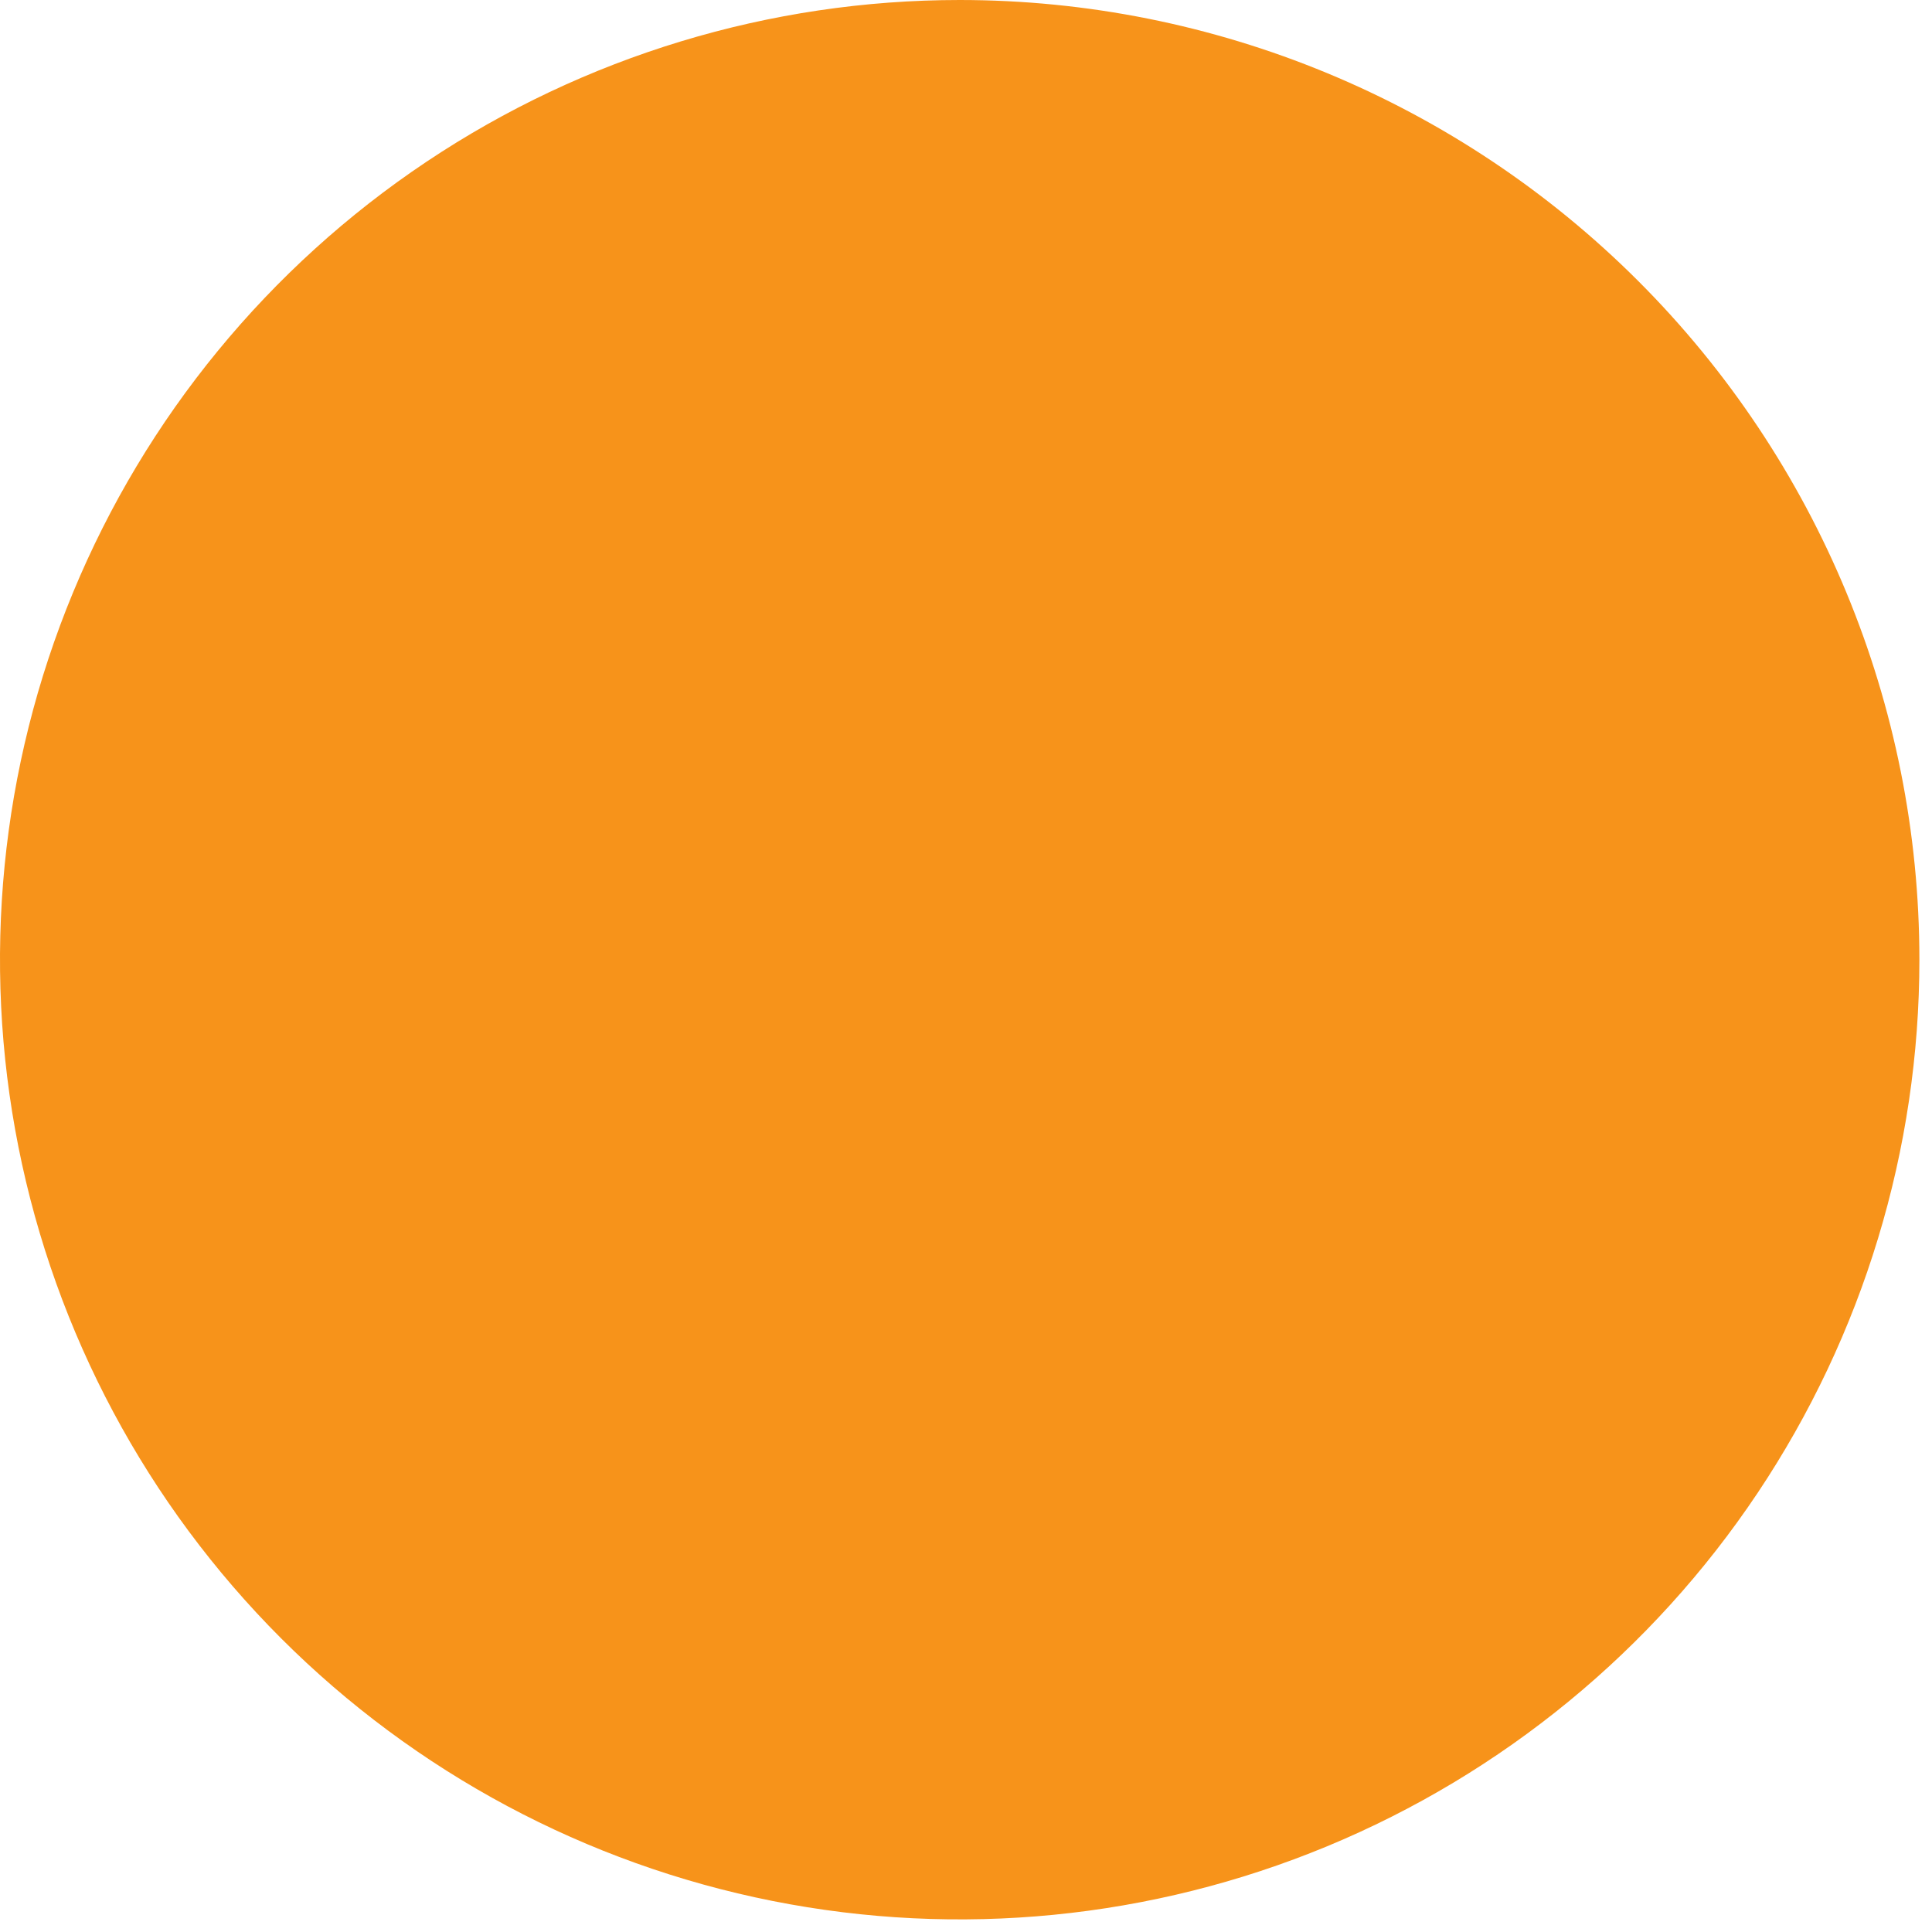 <svg preserveAspectRatio="none" width="100%" height="100%" overflow="visible" style="display: block;" viewBox="0 0 76 76" fill="none" xmlns="http://www.w3.org/2000/svg">
<path id="VECTOR" d="M75.504 37.752C75.504 45.219 73.29 52.518 69.142 58.726C64.994 64.935 59.098 69.773 52.199 72.631C45.301 75.488 37.71 76.236 30.387 74.779C23.064 73.322 16.337 69.727 11.057 64.447C5.778 59.167 2.182 52.441 0.725 45.117C-0.731 37.794 0.016 30.203 2.874 23.305C5.731 16.407 10.57 10.511 16.778 6.362C22.987 2.214 30.286 0 37.752 0C47.765 0 57.367 3.977 64.447 11.057C71.527 18.137 75.504 27.74 75.504 37.752V37.752Z" fill="#F7931A"/>
</svg>
